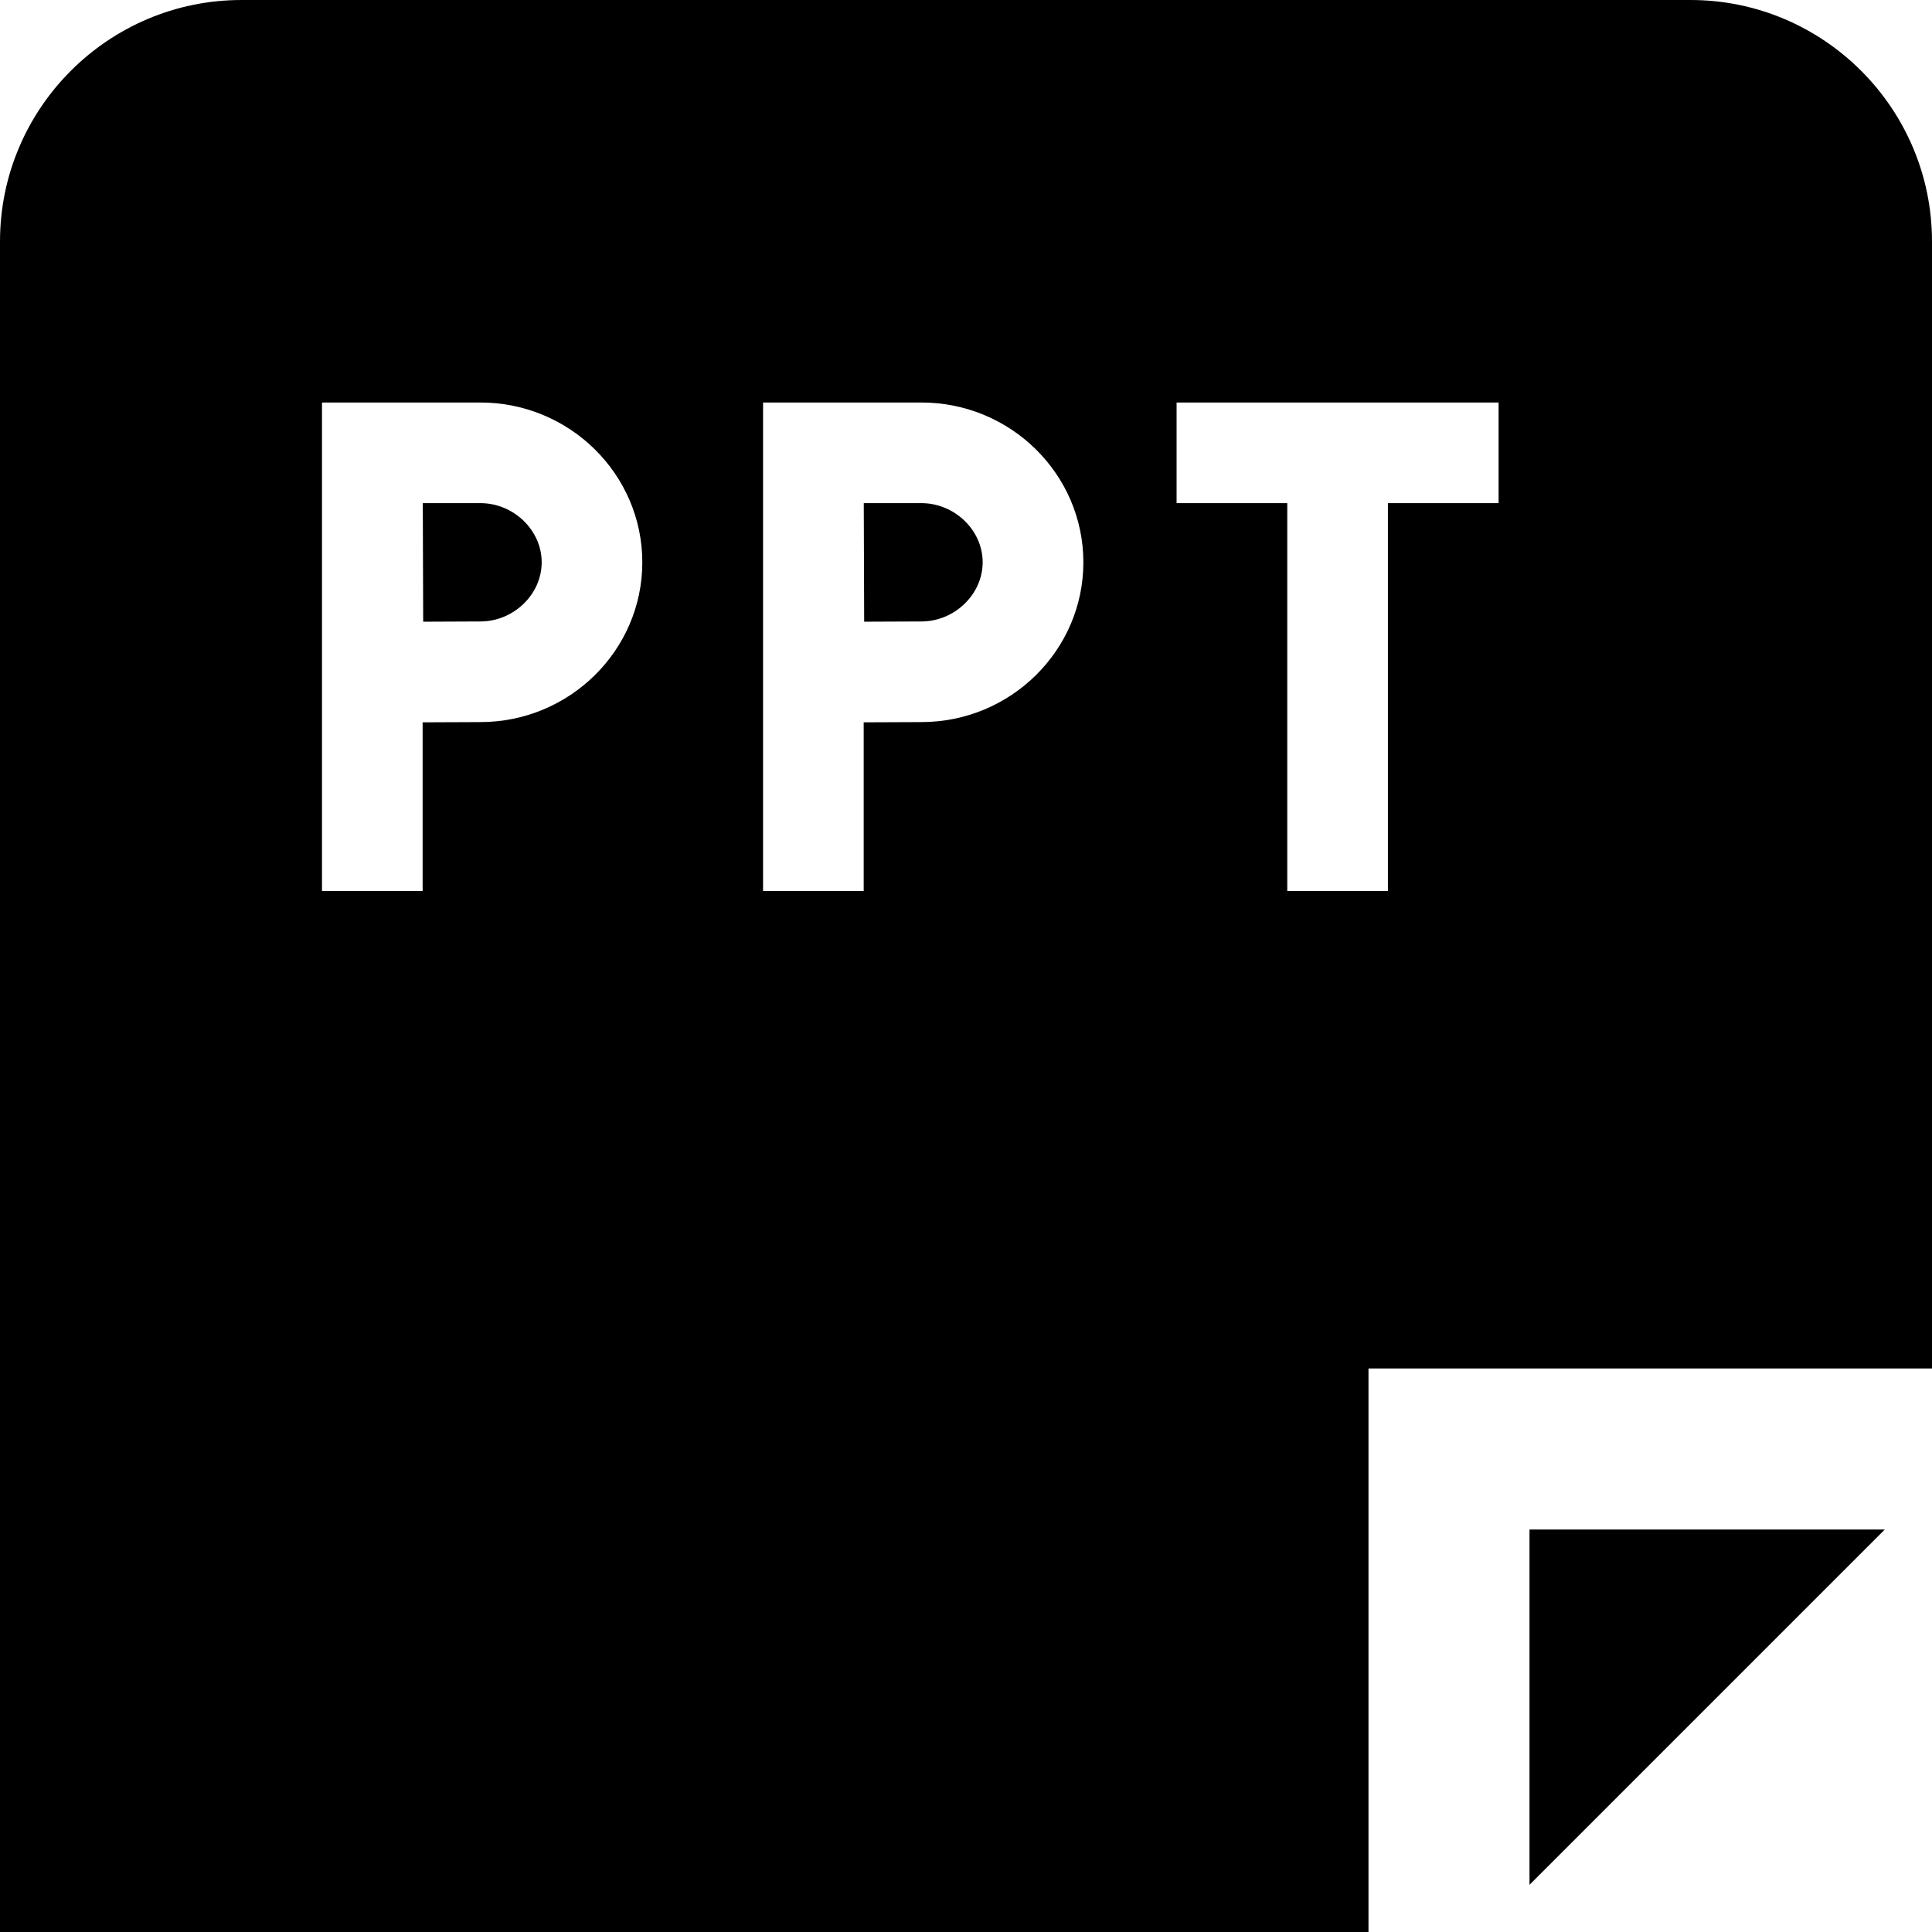 <?xml version="1.0" encoding="UTF-8"?>
<svg xmlns="http://www.w3.org/2000/svg" id="Layer_1" data-name="Layer 1" viewBox="0 0 24 24">
  <path d="m12.207,6.985c0,.398-.349.735-.762.735l-.71.003-.005-1.473h.715c.413,0,.762.336.762.735Zm-6.24-.735h-.715l.005,1.473.71-.003c.413,0,.762-.336.762-.735s-.349-.735-.762-.735Zm13.033,17.164l4.414-4.414h-4.414v4.414ZM24,3v14h-7v7H0V3C0,1.346,1.346,0,3,0h18c1.654,0,3,1.346,3,3ZM7.979,6.985c0-1.094-.902-1.985-2.012-1.985h-1.967v6.069h1.25v-2.096l.717-.003c1.109,0,2.012-.891,2.012-1.985Zm5.479,0c0-1.094-.902-1.985-2.012-1.985h-1.967v6.069h1.25v-2.096l.717-.003c1.109,0,2.012-.891,2.012-1.985Zm5.158-1.985h-4v1.25h1.375v4.819h1.25v-4.819h1.375v-1.25Z"/>
</svg>
